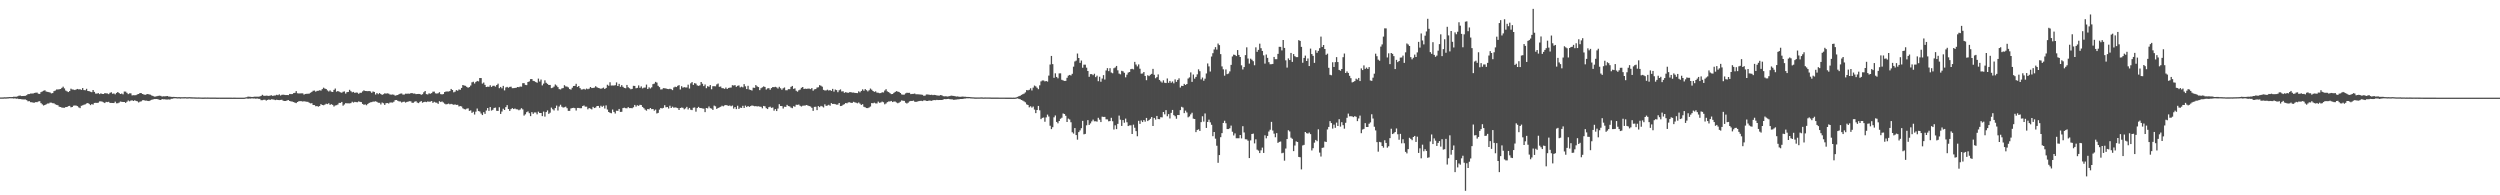 <?xml version="1.0" encoding="UTF-8"?>
<svg xmlns="http://www.w3.org/2000/svg" width="1920" height="150">
  <path d="M0 74.840h1v1.000H0zM1 74.849h1v1.000H1zM2 74.808h1v1.000H2zM3 74.723h1v1.000H3zM4 74.762h1v1.000H4zM5 74.652h1v1.000H5zM6 74.613h1v1.000H6zM7 74.490h1v1.000H7zM8 74.535h1v1.000H8zM9 74.496h1v1.000H9zM10 74.284h1v1.410H10zM11 74.313h1v1.213H11zM12 74.302h1v1.547H12zM13 73.975h1v1.728H13zM14 73.547h1v2.552H14zM15 73.386h1v2.637H15zM16 73.796h1v2.424H16zM17 73.711h1v2.621H17zM18 73.659h1v2.705H18zM19 73.558h1v2.824H19zM20 73.132h1v3.793H20zM21 72.290h1v5.530H21zM22 72.224h1v5.447H22zM23 71.832h1v6.658H23zM24 71.816h1v6.745H24zM25 71.775h1v7.093H25zM26 71.375h1v7.480H26zM27 71.152h1v7.242H27zM28 71.114h1v7.379H28zM29 71.965h1v5.949H29zM30 72.125h1v5.619H30zM31 70.759h1v8.473H31zM32 70.248h1v9.952H32zM33 69.708h1v11.332H33zM34 69.301h1v11.337H34zM35 70.296h1v9.810H35zM36 70.548h1v8.968H36zM37 70.759h1v8.709H37zM38 71.072h1v7.700H38zM39 71.711h1v7.148H39zM40 71.480h1v7.787H40zM41 70.004h1v9.373H41zM42 69.505h1v10.639H42zM43 68.715h1v11.845H43zM44 68.726h1v12.110H44zM45 68.532h1v13.415H45zM46 68.344h1v13.845H46zM47 67.495h1v15.136H47zM48 66.563h1v16.200H48zM49 67.898h1v14.900H49zM50 69.509h1v12.735H50zM51 70.120h1v12.042H51zM52 70.695h1v10.803H52zM53 69.933h1v11.382H53zM54 68.095h1v14.333H54zM55 68.701h1v13.458H55zM56 68.825h1v12.305H56zM57 69.189h1v11.824H57zM58 68.715h1v12.401H58zM59 68.289h1v13.241H59zM60 68.646h1v13.834H60zM61 68.495h1v14.569H61zM62 69.038h1v12.197H62zM63 67.614h1v13.291H63zM64 69.168h1v11.247H64zM65 69.321h1v10.801H65zM66 68.223h1v11.222H66zM67 69.901h1v9.206H67zM68 70.026h1v9.751H68zM69 70.436h1v10.288H69zM70 70.823h1v9.160H70zM71 69.141h1v11.176H71zM72 70.562h1v8.503H72zM73 71.885h1v7.043H73zM74 71.880h1v7.182H74zM75 71.523h1v7.343H75zM76 72.318h1v5.532H76zM77 71.702h1v6.114H77zM78 72.118h1v5.965H78zM79 72.173h1v6.418H79zM80 71.532h1v7.610H80zM81 71.661h1v6.551H81zM82 71.768h1v6.683H82zM83 72.297h1v5.869H83zM84 71.292h1v7.764H84zM85 70.860h1v8.203H85zM86 71.967h1v7.132H86zM87 71.766h1v7.391H87zM88 72.432h1v5.658H88zM89 71.352h1v8.016H89zM90 70.658h1v8.647H90zM91 71.498h1v7.285H91zM92 72.201h1v5.798H92zM93 71.846h1v6.324H93zM94 72.430h1v5.926H94zM95 70.319h1v7.995H95zM96 70.345h1v8.645H96zM97 71.283h1v6.844H97zM98 72.279h1v4.882H98zM99 71.663h1v6.139H99zM100 71.686h1v5.599H100zM101 73.244h1v3.827H101zM102 73.109h1v4.472H102zM103 73.160h1v3.838H103zM104 73.059h1v4.468H104zM105 72.427h1v5.390H105zM106 72.205h1v6.507H106zM107 71.436h1v6.661H107zM108 71.530h1v6.271H108zM109 72.210h1v4.786H109zM110 72.569h1v4.353H110zM111 72.867h1v4.445H111zM112 72.448h1v4.834H112zM113 72.178h1v5.363H113zM114 72.494h1v5.125H114zM115 72.693h1v4.392H115zM116 73.327h1v3.342H116zM117 73.695h1v2.696H117zM118 74.208h1v1.854H118zM119 74.126h1v1.959H119zM120 73.867h1v2.147H120zM121 73.634h1v2.680H121zM122 73.473h1v3.193H122zM123 73.620h1v3.163H123zM124 74.128h1v1.939H124zM125 73.924h1v2.364H125zM126 73.984h1v2.257H126zM127 73.885h1v2.564H127zM128 73.718h1v2.699H128zM129 74.139h1v2.204H129zM130 74.181h1v2.321H130zM131 74.371h1v1.515H131zM132 74.432h1v1.382H132zM133 74.398h1v1.140H133zM134 74.485h1v1.000H134zM135 74.554h1v1.000H135zM136 74.648h1v1.000H136zM137 74.565h1v1.000H137zM138 74.659h1v1.101H138zM139 74.629h1v1.000H139zM140 74.625h1v1.000H140zM141 74.599h1v1.000H141zM142 74.588h1v1.000H142zM143 74.714h1v1.000H143zM144 74.666h1v1.000H144zM145 74.588h1v1.000H145zM146 74.670h1v1.000H146zM147 74.725h1v1.000H147zM148 74.737h1v1.000H148zM149 74.769h1v1.000H149zM150 74.815h1v1.000H150zM151 74.835h1v1.000H151zM152 74.817h1v1.000H152zM153 74.842h1v1.000H153zM154 74.888h1v1.000H154zM155 74.911h1v1.000H155zM156 74.913h1v1.000H156zM157 74.872h1v1.000H157zM158 74.899h1v1.000H158zM159 74.872h1v1.000H159zM160 74.904h1v1.000H160zM161 74.913h1v1.000H161zM162 74.924h1v1.000H162zM163 74.918h1v1.000H163zM164 74.929h1v1.000H164zM165 74.920h1v1.000H165zM166 74.961h1v1.000H166zM167 74.966h1v1.000H167zM168 74.952h1v1.000H168zM169 74.966h1v1.000H169zM170 74.959h1v1.000H170zM171 74.968h1v1.000H171zM172 74.957h1v1.000H172zM173 74.963h1v1.000H173zM174 74.966h1v1.000H174zM175 74.973h1v1.000H175zM176 74.982h1v1.000H176zM177 74.982h1v1.000H177zM178 74.989h1v1.000H178zM179 74.982h1v1.000H179zM180 74.982h1v1.000H180zM181 74.989h1v1.000H181zM182 74.989h1v1.000H182zM183 74.986h1v1.000H183zM184 74.989h1v1.000H184zM185 74.989h1v1.000H185zM186 74.991h1v1.000H186zM187 74.991h1v1.000H187zM188 74.794h1v1.000H188zM189 74.645h1v1.000H189zM190 74.190h1v1.625H190zM191 74.284h1v1.387H191zM192 74.348h1v1.398H192zM193 74.487h1v1.032H193zM194 74.380h1v1.289H194zM195 74.263h1v1.355H195zM196 74.265h1v1.586H196zM197 74.224h1v1.398H197zM198 74.224h1v1.662H198zM199 74.094h1v1.820H199zM200 73.689h1v3.275H200zM201 72.810h1v4.163H201zM202 73.469h1v3.182H202zM203 73.640h1v2.964H203zM204 73.398h1v3.864H204zM205 73.519h1v3.252H205zM206 73.684h1v2.728H206zM207 73.386h1v3.374H207zM208 73.176h1v3.083H208zM209 73.700h1v2.641H209zM210 73.354h1v3.182H210zM211 73.341h1v3.548H211zM212 72.823h1v3.795H212zM213 73.093h1v3.710H213zM214 72.464h1v4.456H214zM215 73.396h1v3.353H215zM216 72.805h1v3.783H216zM217 72.704h1v4.646H217zM218 72.862h1v4.722H218zM219 73.011h1v4.555H219zM220 72.956h1v4.138H220zM221 73.057h1v3.811H221zM222 72.148h1v5.406H222zM223 72.295h1v5.589H223zM224 72.221h1v5.791H224zM225 71.530h1v6.853H225zM226 71.333h1v7.514H226zM227 70.006h1v9.190H227zM228 71.608h1v6.718H228zM229 71.791h1v5.988H229zM230 71.713h1v5.969H230zM231 71.704h1v6.038H231zM232 71.672h1v6.303H232zM233 72.629h1v5.148H233zM234 72.132h1v5.839H234zM235 72.025h1v6.088H235zM236 72.009h1v6.237H236zM237 71.873h1v7.043H237zM238 71.226h1v8.169H238zM239 70.541h1v8.725H239zM240 69.662h1v10.973H240zM241 69.534h1v11.135H241zM242 70.406h1v11.199H242zM243 69.809h1v11.650H243zM244 69.701h1v12.211H244zM245 69.342h1v12.106H245zM246 69.576h1v10.414H246zM247 68.459h1v12.184H247zM248 67.328h1v13.502H248zM249 67.992h1v12.399H249zM250 68.365h1v11.309H250zM251 69.436h1v10.517H251zM252 70.223h1v9.068H252zM253 69.436h1v11.103H253zM254 70.395h1v9.636H254zM255 70.635h1v9.892H255zM256 69.024h1v12.820H256zM257 67.989h1v13.024H257zM258 70.390h1v10.423H258zM259 69.896h1v10.380H259zM260 70.425h1v8.595H260zM261 70.889h1v8.185H261zM262 71.196h1v7.082H262zM263 70.438h1v10.691H263zM264 70.200h1v10.037H264zM265 71.889h1v7.317H265zM266 70.743h1v8.592H266zM267 70.615h1v8.753H267zM268 68.985h1v10.428H268zM269 70.056h1v9.165H269zM270 70.910h1v7.233H270zM271 70.544h1v8.240H271zM272 71.356h1v6.899H272zM273 71.015h1v7.432H273zM274 71.182h1v7.345H274zM275 72.045h1v5.843H275zM276 71.267h1v6.974H276zM277 71.239h1v7.217H277zM278 70.189h1v9.652H278zM279 69.356h1v11.124H279zM280 69.894h1v10.259H280zM281 69.928h1v10.925H281zM282 70.031h1v9.803H282zM283 69.912h1v9.128H283zM284 70.171h1v8.423H284zM285 71.249h1v7.201H285zM286 70.248h1v7.766H286zM287 70.587h1v7.430H287zM288 72.590h1v5.173H288zM289 71.466h1v6.752H289zM290 72.343h1v6.546H290zM291 71.475h1v7.459H291zM292 72.260h1v7.993H292zM293 72.853h1v5.901H293zM294 72.331h1v6.965H294zM295 71.677h1v8.913H295zM296 71.871h1v7.366H296zM297 71.690h1v7.439H297zM298 71.903h1v7.590H298zM299 72.542h1v6.194H299zM300 72.709h1v5.979H300zM301 72.574h1v6.217H301zM302 72.762h1v5.393H302zM303 73.457h1v3.433H303zM304 73.155h1v3.660H304zM305 72.947h1v4.456H305zM306 72.304h1v5.560H306zM307 71.892h1v6.052H307zM308 71.764h1v6.988H308zM309 72.661h1v5.573H309zM310 72.604h1v5.470H310zM311 71.912h1v6.862H311zM312 72.006h1v6.258H312zM313 71.901h1v6.152H313zM314 71.995h1v5.747H314zM315 71.585h1v6.262H315zM316 71.461h1v7.494H316zM317 71.896h1v7.006H317zM318 71.823h1v6.251H318zM319 72.281h1v5.431H319zM320 72.192h1v6.613H320zM321 72.130h1v7.100H321zM322 72.205h1v6.040H322zM323 72.832h1v4.777H323zM324 72.331h1v6.567H324zM325 70.841h1v7.533H325zM326 69.901h1v8.256H326zM327 72.292h1v6.132H327zM328 72.562h1v5.370H328zM329 71.704h1v6.436H329zM330 71.995h1v6.054H330zM331 71.539h1v6.102H331zM332 70.413h1v8.588H332zM333 70.361h1v7.826H333zM334 71.684h1v7.059H334zM335 71.876h1v7.031H335zM336 71.638h1v8.144H336zM337 70.793h1v6.917H337zM338 72.288h1v6.077H338zM339 72.517h1v5.402H339zM340 72.233h1v6.439H340zM341 70.699h1v8.897H341zM342 70.303h1v9.870H342zM343 70.239h1v9.751H343zM344 70.310h1v9.270H344zM345 69.962h1v10.185H345zM346 68.289h1v11.463H346zM347 69.141h1v10.982H347zM348 70.903h1v9.590H348zM349 70.425h1v9.767H349zM350 69.230h1v11.366H350zM351 69.708h1v10.787H351zM352 68.706h1v13.040H352zM353 68.992h1v12.470H353zM354 67.538h1v14.209H354zM355 65.257h1v17.965H355zM356 65.712h1v18.107H356zM357 65.881h1v18.169H357zM358 66.714h1v16.757H358zM359 67.401h1v15.821H359zM360 66.882h1v18.288H360zM361 65.696h1v19.080H361zM362 63.219h1v23.472H362zM363 62.775h1v23.024H363zM364 64.146h1v23.820H364zM365 62.933h1v22.852H365zM366 62.153h1v21.197H366zM367 62.489h1v22.824H367zM368 59.924h1v25.743H368zM369 59.969h1v27.235H369zM370 64.213h1v24.134H370zM371 63.384h1v22.774H371zM372 65.181h1v22.257H372zM373 66.804h1v18.091H373zM374 66.559h1v16.423H374zM375 66.676h1v18.457H375zM376 65.490h1v16.734H376zM377 66.753h1v18.206H377zM378 65.888h1v18.414H378zM379 65.829h1v17.079H379zM380 66.518h1v16.095H380zM381 65.293h1v19.787H381zM382 64.247h1v20.941H382zM383 67.742h1v14.651H383zM384 66.751h1v20.728H384zM385 67.815h1v17.860H385zM386 65.932h1v17.588H386zM387 69.443h1v15.029H387zM388 67.184h1v15.074H388zM389 66.728h1v14.008H389zM390 67.378h1v16.356H390zM391 66.714h1v18.476H391zM392 66.554h1v17.281H392zM393 67.742h1v15.290H393zM394 67.676h1v16.079H394zM395 67.513h1v15.807H395zM396 67.355h1v16.553H396zM397 66.829h1v17.171H397zM398 66.982h1v17.718H398zM399 66.449h1v17.681H399zM400 66.541h1v16.571H400zM401 63.918h1v20.098H401zM402 63.842h1v24.919H402zM403 65.160h1v22.653H403zM404 65.389h1v20.758H404zM405 62.963h1v22.593H405zM406 62.517h1v24.440H406zM407 60.757h1v28.434H407zM408 60.702h1v25.411H408zM409 62.123h1v25.269H409zM410 62.386h1v23.971H410zM411 63.046h1v23.353H411zM412 63.533h1v24.273H412zM413 60.345h1v25.427H413zM414 62.620h1v24.179H414zM415 61.102h1v25.702H415zM416 65.593h1v23.619H416zM417 64.204h1v21.499H417zM418 61.707h1v27.862H418zM419 63.567h1v22.497H419zM420 64.433h1v20.332H420zM421 65.300h1v22.138H421zM422 65.231h1v21.273H422zM423 67.701h1v14.953H423zM424 67.323h1v16.601H424zM425 66.511h1v18.329H425zM426 64.851h1v18.135H426zM427 65.666h1v15.438H427zM428 66.932h1v17.979H428zM429 68.470h1v13.371H429zM430 68.692h1v11.762H430zM431 67.889h1v14.092H431zM432 67.644h1v14.978H432zM433 65.442h1v16.933H433zM434 66.373h1v15.566H434zM435 66.492h1v16.592H435zM436 67.113h1v18.032H436zM437 68.397h1v16.761H437zM438 68.834h1v14.479H438zM439 67.360h1v15.603H439zM440 66.039h1v16.754H440zM441 65.952h1v17.098H441zM442 64.378h1v20.524H442zM443 66.769h1v16.100H443zM444 66.069h1v16.844H444zM445 67.669h1v15.461H445zM446 68.763h1v14.340H446zM447 68.660h1v12.779H447zM448 68.259h1v12.715H448zM449 68.809h1v13.104H449zM450 68.010h1v13.900H450zM451 68.513h1v15.457H451zM452 68.069h1v14.921H452zM453 66.840h1v16.603H453zM454 67.625h1v16.411H454zM455 67.529h1v14.537H455zM456 67.262h1v15.734H456zM457 66.204h1v16.390H457zM458 67.039h1v14.395H458zM459 67.541h1v13.818H459zM460 67.779h1v15.006H460zM461 68.223h1v13.005H461zM462 67.776h1v14.321H462zM463 67.264h1v13.960H463zM464 68.369h1v14.990H464zM465 67.509h1v13.436H465zM466 65.062h1v19.057H466zM467 65.826h1v20.195H467zM468 63.203h1v23.404H468zM469 65.671h1v21.334H469zM470 65.657h1v18.448H470zM471 65.668h1v20.318H471zM472 65.417h1v21.788H472zM473 63.304h1v21.723H473zM474 66.071h1v19.062H474zM475 64.400h1v19.270H475zM476 66.682h1v19.295H476zM477 65.378h1v20.481H477zM478 66.669h1v16.342H478zM479 67.511h1v15.159H479zM480 67.772h1v15.303H480zM481 65.254h1v17.958H481zM482 67.035h1v15.241H482zM483 67.763h1v15.258H483zM484 68.573h1v14.408H484zM485 68.234h1v14.921H485zM486 65.884h1v16.473H486zM487 65.998h1v14.614H487zM488 67.813h1v14.044H488zM489 67.477h1v13.381H489zM490 65.602h1v15.722H490zM491 67.440h1v13.069H491zM492 66.353h1v14.353H492zM493 67.884h1v14.244H493zM494 67.342h1v15.768H494zM495 67.239h1v17.002H495zM496 64.957h1v20.048H496zM497 68.333h1v15.383H497zM498 67.053h1v16.889H498zM499 67.966h1v14.976H499zM500 67.058h1v16.784H500zM501 64.618h1v19.110H501zM502 64.208h1v20.803H502zM503 62.876h1v21.284H503zM504 63.444h1v23.703H504zM505 65.877h1v20.801H505zM506 66.934h1v17.258H506zM507 68.706h1v14.228H507zM508 68.600h1v14.715H508zM509 67.708h1v15.136H509zM510 67.786h1v12.998H510zM511 67.948h1v14.477H511zM512 68.319h1v13.882H512zM513 68.465h1v14.914H513zM514 68.166h1v13.060H514zM515 68.513h1v14.436H515zM516 69.244h1v12.673H516zM517 67.179h1v15.566H517zM518 66.586h1v15.919H518zM519 66.852h1v15.850H519zM520 65.874h1v17.166H520zM521 65.364h1v19.110H521zM522 68.731h1v14.223H522zM523 66.222h1v16.345H523zM524 67.307h1v15.493H524zM525 66.893h1v17.066H525zM526 67.193h1v16.081H526zM527 67.156h1v14.921H527zM528 65.046h1v19.032H528zM529 67.980h1v14.923H529zM530 64.016h1v20.272H530zM531 63.020h1v21.547H531zM532 65.163h1v17.585H532zM533 63.842h1v18.700H533zM534 64.206h1v21.540H534zM535 65.600h1v17.402H535zM536 65.939h1v16.134H536zM537 65.554h1v17.382H537zM538 62.972h1v20.034H538zM539 64.291h1v19.018H539zM540 66.129h1v17.304H540zM541 64.879h1v21.220H541zM542 67.740h1v15.191H542zM543 66.218h1v17.057H543zM544 66.607h1v15.141H544zM545 65.341h1v17.745H545zM546 68.534h1v14.875H546zM547 66.220h1v18.215H547zM548 66.213h1v14.900H548zM549 66.300h1v15.372H549zM550 64.835h1v18.846H550zM551 64.144h1v18.805H551zM552 66.653h1v15.814H552zM553 66.467h1v15.534H553zM554 67.667h1v13.513H554zM555 67.774h1v13.900H555zM556 68.232h1v12.705H556zM557 67.241h1v13.401H557zM558 68.330h1v12.634H558zM559 67.550h1v13.772H559zM560 67.337h1v13.680H560zM561 67.204h1v14.408H561zM562 65.417h1v15.644H562zM563 65.671h1v17.748H563zM564 65.364h1v16.869H564zM565 66.648h1v17.153H565zM566 65.884h1v15.322H566zM567 65.577h1v18.084H567zM568 67.113h1v15.544H568zM569 66.575h1v16.336H569zM570 67.094h1v14.150H570zM571 64.602h1v18.338H571zM572 66.291h1v14.813H572zM573 68.397h1v13.854H573zM574 65.918h1v15.479H574zM575 68.761h1v13.301H575zM576 69.058h1v12.445H576zM577 69.534h1v11.472H577zM578 67.307h1v13.932H578zM579 67.463h1v14.147H579zM580 65.311h1v16.189H580zM581 66.362h1v15.379H581zM582 66.882h1v14.722H582zM583 69.223h1v12.703H583zM584 67.756h1v14.246H584zM585 67.051h1v16.157H585zM586 66.351h1v14.987H586zM587 66.760h1v14.926H587zM588 68.786h1v14.301H588zM589 67.912h1v15.857H589zM590 67.703h1v14.601H590zM591 68.935h1v12.964H591zM592 67.623h1v15.209H592zM593 66.795h1v15.754H593zM594 66.953h1v18.025H594zM595 66.662h1v17.095H595zM596 67.120h1v18.183H596zM597 67.987h1v15.356H597zM598 66.662h1v13.387H598zM599 67.795h1v13.630H599zM600 68.898h1v12.545H600zM601 67.795h1v15.534H601zM602 67.168h1v14.788H602zM603 69.305h1v12.751H603zM604 69.315h1v11.206H604zM605 68.440h1v13.017H605zM606 68.504h1v13.207H606zM607 66.733h1v15.901H607zM608 66.016h1v17.079H608zM609 68.275h1v13.305H609zM610 67.820h1v14.163H610zM611 69.704h1v10.712H611zM612 70.422h1v10.133H612zM613 69.337h1v10.929H613zM614 68.836h1v12.412H614zM615 67.442h1v14.374H615zM616 66.801h1v14.404H616zM617 68.294h1v12.815H617zM618 68.111h1v12.895H618zM619 68.234h1v12.394H619zM620 68.037h1v13.076H620zM621 68.040h1v13.436H621zM622 68.452h1v13.381H622zM623 67.628h1v15.150H623zM624 69.644h1v15.507H624zM625 68.589h1v13.495H625zM626 68.422h1v13.559H626zM627 67.234h1v17.372H627zM628 67.012h1v14.504H628zM629 65.389h1v16.889H629zM630 65.826h1v15.463H630zM631 66.545h1v15.232H631zM632 69.028h1v13.500H632zM633 69.459h1v10.689H633zM634 69.445h1v11.884H634zM635 68.855h1v12.177H635zM636 69.521h1v10.966H636zM637 69.161h1v12.042H637zM638 69.779h1v9.437H638zM639 68.232h1v11.657H639zM640 70.356h1v9.396H640zM641 68.747h1v11.284H641zM642 69.205h1v11.190H642zM643 70.827h1v9.512H643zM644 69.303h1v9.785H644zM645 68.655h1v12.829H645zM646 70.251h1v11.053H646zM647 70.107h1v10.405H647zM648 71.262h1v8.759H648zM649 70.766h1v8.331H649zM650 71.136h1v8.217H650zM651 71.276h1v7.359H651zM652 70.807h1v7.716H652zM653 70.745h1v8.190H653zM654 71.111h1v7.922H654zM655 71.075h1v7.107H655zM656 71.338h1v7.230H656zM657 71.441h1v7.462H657zM658 71.521h1v7.848H658zM659 70.148h1v8.565H659zM660 70.898h1v8.693H660zM661 69.846h1v10.721H661zM662 68.596h1v11.449H662zM663 69.672h1v12.362H663zM664 68.404h1v14.033H664zM665 69.289h1v13.699H665zM666 70.180h1v12.882H666zM667 69.347h1v13.175H667zM668 67.978h1v13.829H668zM669 68.868h1v10.281H669zM670 69.891h1v9.430H670zM671 70.571h1v8.265H671zM672 70.141h1v9.263H672zM673 71.093h1v8.359H673zM674 71.239h1v6.812H674zM675 71.583h1v7.382H675zM676 71.496h1v7.185H676zM677 70.841h1v7.187H677zM678 71.006h1v7.512H678zM679 69.509h1v10.618H679zM680 68.484h1v10.959H680zM681 70.189h1v8.267H681zM682 70.683h1v7.253H682zM683 71.516h1v6.406H683zM684 72.299h1v5.219H684zM685 72.169h1v6.207H685zM686 71.297h1v6.699H686zM687 70.621h1v7.336H687zM688 69.999h1v8.682H688zM689 70.354h1v8.961H689zM690 70.615h1v8.254H690zM691 71.425h1v6.718H691zM692 72.519h1v4.591H692zM693 72.732h1v4.614H693zM694 72.679h1v4.813H694zM695 71.732h1v7.187H695zM696 71.203h1v8.302H696zM697 71.299h1v7.535H697zM698 71.255h1v6.622H698zM699 72.318h1v5.207H699zM700 72.141h1v5.415H700zM701 72.066h1v5.205H701zM702 71.855h1v6.205H702zM703 72.375h1v5.901H703zM704 72.409h1v5.566H704zM705 72.443h1v5.255H705zM706 72.546h1v4.962H706zM707 72.654h1v4.786H707zM708 72.810h1v4.882H708zM709 73.597h1v3.488H709zM710 73.425h1v3.678H710zM711 72.556h1v4.937H711zM712 72.540h1v5.015H712zM713 72.713h1v4.491H713zM714 72.915h1v4.385H714zM715 72.757h1v4.710H715zM716 73.052h1v3.932H716zM717 72.839h1v3.996H717zM718 73.013h1v3.955H718zM719 73.242h1v3.463H719zM720 73.437h1v3.399H720zM721 73.439h1v3.349H721zM722 72.981h1v3.838H722zM723 73.311h1v3.507H723zM724 73.892h1v2.483H724zM725 74.004h1v2.065H725zM726 73.872h1v2.319H726zM727 74.117h1v1.918H727zM728 73.997h1v1.913H728zM729 73.780h1v2.401H729zM730 73.405h1v2.886H730zM731 73.574h1v2.749H731zM732 73.702h1v3.019H732zM733 73.883h1v2.650H733zM734 74.133h1v2.291H734zM735 74.057h1v2.222H735zM736 74.286h1v1.946H736zM737 74.318h1v1.737H737zM738 74.217h1v1.799H738zM739 74.151h1v1.845H739zM740 74.277h1v1.458H740zM741 74.313h1v1.353H741zM742 74.432h1v1.035H742zM743 74.421h1v1.089H743zM744 74.476h1v1.003H744zM745 74.606h1v1.000H745zM746 74.689h1v1.000H746zM747 74.746h1v1.000H747zM748 74.826h1v1.000H748zM749 74.874h1v1.000H749zM750 74.849h1v1.000H750zM751 74.849h1v1.000H751zM752 74.847h1v1.000H752zM753 74.760h1v1.000H753zM754 74.815h1v1.000H754zM755 74.881h1v1.000H755zM756 74.808h1v1.000H756zM757 74.840h1v1.000H757zM758 74.835h1v1.000H758zM759 74.851h1v1.000H759zM760 74.872h1v1.000H760zM761 74.911h1v1.000H761zM762 74.913h1v1.000H762zM763 74.918h1v1.000H763zM764 74.922h1v1.000H764zM765 74.931h1v1.000H765zM766 74.931h1v1.000H766zM767 74.945h1v1.000H767zM768 74.954h1v1.000H768zM769 74.952h1v1.000H769zM770 74.945h1v1.000H770zM771 74.940h1v1.000H771zM772 74.961h1v1.000H772zM773 74.970h1v1.000H773zM774 74.973h1v1.000H774zM775 74.970h1v1.000H775zM776 74.970h1v1.000H776zM777 74.984h1v1.000H777zM778 74.982h1v1.000H778zM779 74.986h1v1.000H779zM780 74.757h1v1.000H780zM781 74.409h1v1.183H781zM782 73.901h1v2.042H782zM783 73.586h1v2.600H783zM784 72.851h1v3.928H784zM785 72.368h1v4.905H785zM786 71.901h1v5.969H786zM787 70.985h1v7.604H787zM788 69.154h1v11.032H788zM789 69.367h1v11.259H789zM790 68.985h1v13.454H790zM791 67.788h1v13.822H791zM792 69.486h1v13.177H792zM793 67.294h1v14.525H793zM794 65.682h1v18.469H794zM795 66.284h1v20.595H795zM796 67.378h1v17.121H796zM797 68.527h1v12.843H797zM798 65.522h1v19.238H798zM799 62.537h1v28.943H799zM800 61.777h1v28.741H800zM801 61.794h1v28.471H801zM802 62.517h1v30.973H802zM803 62.199h1v27.958H803zM804 62.652h1v25.351H804zM805 58.058h1v31.435H805zM806 49.560h1v46.983H806zM807 42.938h1v56.219H807zM808 49.244h1v48.457H808zM809 59.775h1v30.350H809zM810 56.314h1v32.351H810zM811 59.106h1v34.550H811zM812 60.162h1v34.575H812zM813 56.364h1v36.539H813zM814 56.335h1v34.859H814zM815 61.274h1v29.167H815zM816 61.748h1v25.399H816zM817 62.178h1v25.356H817zM818 62.116h1v26.796H818zM819 59.745h1v33.948H819zM820 58.067h1v33.008H820zM821 57.543h1v34.216H821zM822 57.935h1v35.962H822zM823 56.692h1v44.914H823zM824 51.208h1v51.387H824zM825 47.193h1v51.186H825zM826 46.529h1v57.182H826zM827 41.114h1v66.173H827zM828 44.550h1v56.919H828zM829 48.289h1v51.833H829zM830 46.495h1v51.957H830zM831 52.009h1v40.828H831zM832 49.674h1v53.511H832zM833 49.686h1v53.122H833zM834 51.972h1v44.301H834zM835 54.552h1v37.686H835zM836 58.994h1v36.960H836zM837 56.944h1v37.846H837zM838 56.955h1v36.267H838zM839 57.749h1v34.090H839zM840 56.628h1v36.560H840zM841 59.260h1v33.864H841zM842 58.118h1v35.315H842zM843 62.382h1v28.087H843zM844 58.939h1v32.985H844zM845 62.780h1v30.955H845zM846 60.313h1v29.288H846zM847 57.724h1v32.087H847zM848 61.089h1v28.659H848zM849 54.096h1v37.574H849zM850 52.313h1v39.407H850zM851 54.613h1v38.560H851zM852 52.359h1v40.632H852zM853 55.698h1v34.754H853zM854 56.282h1v36.862H854zM855 52.412h1v47.086H855zM856 51.837h1v44.438H856zM857 50.640h1v48.519H857zM858 54.016h1v41.128H858zM859 56.541h1v32.220H859zM860 57.092h1v34.793H860zM861 54.378h1v42.348H861zM862 54.762h1v37.427H862zM863 55.934h1v38.306H863zM864 59.377h1v31.691H864zM865 57.321h1v36.569H865zM866 55.687h1v41.154H866zM867 55.300h1v41.016H867zM868 53.096h1v43.159H868zM869 52.858h1v50.057H869zM870 53.277h1v42.449H870zM871 47.514h1v50.584H871zM872 49.580h1v51.124H872zM873 51.018h1v53.621H873zM874 49.468h1v43.289H874zM875 52.764h1v42.353H875zM876 56.584h1v35.926H876zM877 56.422h1v37.331H877zM878 55.282h1v36.915H878zM879 58.319h1v35.143H879zM880 61.592h1v28.968H880zM881 57.809h1v35.159H881zM882 58.479h1v33.756H882zM883 57.417h1v33.818H883zM884 56.728h1v33.172H884zM885 52.885h1v43.864H885zM886 57.452h1v33.129H886zM887 60.111h1v31.758H887zM888 59.214h1v29.833H888zM889 57.143h1v34.324H889zM890 61.407h1v30.156H890zM891 62.496h1v27.537H891zM892 63.460h1v26.706H892zM893 61.716h1v24.301H893zM894 63.549h1v24.246H894zM895 63.792h1v20.767H895zM896 60.265h1v29.032H896zM897 63.615h1v24.044H897zM898 62.173h1v28.798H898zM899 63.544h1v23.117H899zM900 62.579h1v21.861H900zM901 64.021h1v24.379H901zM902 60.956h1v28.318H902zM903 62.888h1v28.306H903zM904 61.377h1v26.958H904zM905 60.180h1v28.189H905zM906 67.202h1v17.366H906zM907 65.895h1v16.130H907zM908 66.051h1v16.553H908zM909 64.433h1v22.461H909zM910 65.293h1v19.636H910zM911 64.490h1v21.893H911zM912 60.317h1v29.785H912zM913 59.425h1v29.968H913zM914 55.579h1v32.266H914zM915 62.858h1v23.715H915zM916 57.255h1v33.884H916zM917 60.439h1v30.952H917zM918 59.102h1v42.397H918zM919 57.069h1v42.726H919zM920 53.233h1v46.107H920zM921 54.673h1v45.882H921zM922 60.983h1v32.790H922zM923 59.571h1v29.707H923zM924 61.981h1v31.408H924zM925 60.425h1v26.738H925zM926 56.431h1v41.840H926zM927 48.747h1v44.935H927zM928 50.988h1v40.899H928zM929 54.911h1v39.055H929zM930 43.437h1v52.392H930zM931 40.833h1v63.761H931zM932 37.994h1v63.367H932zM933 36.186h1v70.311H933zM934 38.118h1v73.790H934zM935 33.419h1v91.602H935zM936 34.687h1v84.383H936zM937 41.583h1v63.811H937zM938 51.002h1v51.254H938zM939 53.256h1v41.158H939zM940 58.099h1v34.635H940zM941 53.345h1v41.334H941zM942 56.921h1v42.211H942zM943 56.454h1v42.660H943zM944 54.810h1v43.674H944zM945 49.839h1v46.638H945zM946 43.389h1v57.771H946zM947 41.959h1v62.078H947zM948 42.201h1v60.240H948zM949 43.041h1v63.159H949zM950 38.475h1v67.690H950zM951 42.190h1v63.989H951zM952 43.792h1v59.913H952zM953 50.185h1v56.104H953zM954 53.327h1v43.600H954zM955 51.485h1v50.227H955zM956 42.355h1v64.589H956zM957 36.372h1v70.691H957zM958 44.971h1v63.088H958zM959 48.830h1v72.562H959zM960 45.039h1v62.792H960zM961 45.861h1v57.045H961zM962 47.026h1v55.603H962zM963 50.125h1v59.989H963zM964 36.358h1v70.643H964zM965 39.764h1v75.171H965zM966 38.322h1v77.345H966zM967 33.545h1v84.012H967zM968 37.010h1v78.434H968zM969 39.141h1v74.237H969zM970 42.474h1v74.990H970zM971 48.843h1v55.106H971zM972 41.860h1v64.374H972zM973 44.424h1v59.952H973zM974 47.747h1v53.296H974zM975 49.379h1v50.243H975zM976 49.290h1v44.301H976zM977 49.079h1v51.160H977zM978 43.737h1v58.915H978zM979 45.477h1v59.918H979zM980 45.456h1v56.798H980zM981 41.354h1v68.370H981zM982 35.950h1v73.010H982zM983 35.989h1v72.703H983zM984 38.727h1v78.977H984zM985 30.739h1v86.555H985zM986 36.806h1v86.583H986zM987 46.323h1v67.762H987zM988 51.899h1v54.917H988zM989 44.856h1v55.200H989zM990 46.143h1v54.816H990zM991 40.638h1v65.109H991zM992 47.530h1v59.052H992zM993 41.521h1v74.573H993zM994 43.181h1v68.565H994zM995 43.902h1v64.717H995zM996 43.854h1v65.203H996zM997 30.807h1v89.693H997zM998 31.460h1v89.295H998zM999 36.015h1v94.077H999zM1000 48.200h1v63.502H1000zM1001 44.513h1v66.722H1001zM1002 42.716h1v58.684H1002zM1003 46.829h1v55.454H1003zM1004 44.918h1v57.684H1004zM1005 50.757h1v51.003H1005zM1006 37.303h1v65.720H1006zM1007 41.503h1v74.079H1007zM1008 42.886h1v70.948H1008zM1009 48.273h1v61.291H1009zM1010 38.580h1v68.892H1010zM1011 40.558h1v67.862H1011zM1012 39.056h1v60.274H1012zM1013 37.024h1v80.185H1013zM1014 28.098h1v92.135H1014zM1015 36.028h1v77.549H1015zM1016 34.557h1v78.732H1016zM1017 37.651h1v71.062H1017zM1018 42.105h1v66.967H1018zM1019 41.233h1v58.208H1019zM1020 52.089h1v45.393H1020zM1021 57.445h1v35.578H1021zM1022 57.816h1v36.706H1022zM1023 47.839h1v50.945H1023zM1024 51.391h1v44.376H1024zM1025 47.733h1v50.400H1025zM1026 43.900h1v50.277H1026zM1027 47.651h1v49.114H1027zM1028 53.728h1v37.809H1028zM1029 54.307h1v42.898H1029zM1030 53.000h1v40.872H1030zM1031 43.941h1v52.188H1031zM1032 41.114h1v57.720H1032zM1033 56.083h1v38.203H1033zM1034 54.836h1v35.649H1034zM1035 56.003h1v31.240H1035zM1036 58.209h1v31.115H1036zM1037 60.077h1v29.153H1037zM1038 63.279h1v26.185H1038zM1039 62.851h1v27.132H1039zM1040 62.267h1v26.915H1040zM1041 60.441h1v29.265H1041zM1042 61.121h1v31.918H1042zM1043 59.850h1v31.154H1043zM1044 62.247h1v26.530H1044zM1045 52.512h1v49.773H1045zM1046 53.828h1v45.670H1046zM1047 50.205h1v48.748H1047zM1048 52.874h1v41.701H1048zM1049 51.929h1v45.628H1049zM1050 52.940h1v44.573H1050zM1051 51.489h1v43.520H1051zM1052 61.773h1v32.248H1052zM1053 62.100h1v25.681H1053zM1054 59.669h1v31.366H1054zM1055 56.564h1v40.758H1055zM1056 41.240h1v58.881H1056zM1057 43.185h1v65.988H1057zM1058 45.831h1v70.646H1058zM1059 46.653h1v62.321H1059zM1060 35.788h1v73.502H1060zM1061 34.085h1v78.052H1061zM1062 28.127h1v85.276H1062zM1063 21.748h1v85.974H1063zM1064 21.792h1v88.002H1064zM1065 44.131h1v69.297H1065zM1066 40.979h1v71.357H1066zM1067 49.267h1v56.807H1067zM1068 40.723h1v58.134H1068zM1069 41.350h1v61.598H1069zM1070 43.105h1v59.293H1070zM1071 53.046h1v48.343H1071zM1072 45.969h1v52.669H1072zM1073 47.715h1v55.413H1073zM1074 46.832h1v60.504H1074zM1075 44.252h1v58.567H1075zM1076 44.138h1v65.924H1076zM1077 42.725h1v64.237H1077zM1078 48.273h1v61.760H1078zM1079 40.171h1v76.457H1079zM1080 33.382h1v84.413H1080zM1081 34.174h1v80.341H1081zM1082 35.339h1v70.471H1082zM1083 43.872h1v62.779H1083zM1084 45.568h1v62.104H1084zM1085 44.355h1v60.886H1085zM1086 41.956h1v62.460H1086zM1087 43.755h1v65.269H1087zM1088 40.251h1v64.724H1088zM1089 32.172h1v85.299H1089zM1090 36.575h1v77.368H1090zM1091 25.701h1v95.878H1091zM1092 31.057h1v80.037H1092zM1093 34.101h1v82.051H1093zM1094 27.399h1v87.210H1094zM1095 24.174h1v91.742H1095zM1096 14.420h1v106.756H1096zM1097 22.096h1v98.718H1097zM1098 40.018h1v68.618H1098zM1099 41.341h1v61.952H1099zM1100 32.394h1v78.233H1100zM1101 42.119h1v64.147H1101zM1102 43.629h1v64.424H1102zM1103 42.712h1v69.373H1103zM1104 38.898h1v70.899H1104zM1105 33.909h1v74.452H1105zM1106 26.365h1v86.223H1106zM1107 43.094h1v63.809H1107zM1108 37.740h1v77.171H1108zM1109 30.171h1v84.401H1109zM1110 40.485h1v66.187H1110zM1111 20.583h1v105.800H1111zM1112 27.173h1v94.367H1112zM1113 39.459h1v64.459H1113zM1114 23.783h1v94.980H1114zM1115 32.105h1v83.088H1115zM1116 36.436h1v75.296H1116zM1117 24.907h1v107.286H1117zM1118 26.321h1v96.574H1118zM1119 24.362h1v104.182H1119zM1120 17.091h1v108.434H1120zM1121 19.711h1v106.777H1121zM1122 26.024h1v95.596H1122zM1123 36.308h1v83.310H1123zM1124 26.383h1v98.583H1124zM1125 16.637h1v129.881H1125zM1126 16.383h1v109.009H1126zM1127 23.973h1v105.031H1127zM1128 21.082h1v103.117H1128zM1129 28.823h1v92.866H1129zM1130 36.944h1v75.283H1130zM1131 56.190h1v39.439H1131zM1132 47.243h1v56.754H1132zM1133 46.568h1v57.214H1133zM1134 48.230h1v58.203H1134zM1135 40.162h1v65.013H1135zM1136 51.638h1v48.904H1136zM1137 48.482h1v50.696H1137zM1138 51.274h1v44.118H1138zM1139 49.512h1v48.853H1139zM1140 49.519h1v54.894H1140zM1141 51.363h1v52.815H1141zM1142 48.280h1v54.555H1142zM1143 42.666h1v70.224H1143zM1144 39.253h1v69.130H1144zM1145 40.702h1v73.635H1145zM1146 45.486h1v54.388H1146zM1147 40.123h1v69.583H1147zM1148 36.399h1v81.302H1148zM1149 28.152h1v81.783H1149zM1150 30.620h1v93.028H1150zM1151 17.699h1v114.502H1151zM1152 15.450h1v104.465H1152zM1153 27.221h1v84.442H1153zM1154 25.667h1v90.089H1154zM1155 14.795h1v107.638H1155zM1156 22.806h1v100.359H1156zM1157 18.297h1v104.887H1157zM1158 20.123h1v95.775H1158zM1159 17.388h1v101.920H1159zM1160 22.776h1v98.290H1160zM1161 19.306h1v102.108H1161zM1162 24.564h1v90.698H1162zM1163 49.864h1v60.373H1163zM1164 48.965h1v45.775H1164zM1165 51.469h1v44.369H1165zM1166 47.005h1v54.536H1166zM1167 51.524h1v45.232H1167zM1168 42.670h1v53.001H1168zM1169 42.405h1v63.072H1169zM1170 33.822h1v77.528H1170zM1171 35.250h1v73.298H1171zM1172 47.587h1v56.766H1172zM1173 31.398h1v79.757H1173zM1174 30.771h1v87.947H1174zM1175 29.604h1v92.692H1175zM1176 26.779h1v94.168H1176zM1177 6.807h1v107.260H1177zM1178 25.129h1v93.859H1178zM1179 39.738h1v74.500H1179zM1180 38.409h1v76.615H1180zM1181 41.171h1v63.051H1181zM1182 32.652h1v79.217H1182zM1183 27.985h1v85.113H1183zM1184 41.354h1v73.136H1184zM1185 39.855h1v71.950H1185zM1186 38.333h1v73.726H1186zM1187 36.994h1v90.742H1187zM1188 31.236h1v86.406H1188zM1189 36.555h1v69.123H1189zM1190 39.581h1v75.466H1190zM1191 27.267h1v90.458H1191zM1192 33.208h1v92.305H1192zM1193 35.092h1v83.099H1193zM1194 34.534h1v83.149H1194zM1195 51.171h1v47.606H1195zM1196 44.449h1v53.731H1196zM1197 47.990h1v58.146H1197zM1198 49.251h1v56.462H1198zM1199 52.464h1v46.548H1199zM1200 44.190h1v52.886H1200zM1201 35.538h1v80.790H1201zM1202 36.335h1v82.479H1202zM1203 37.058h1v76.480H1203zM1204 44.117h1v61.316H1204zM1205 36.843h1v77.249H1205zM1206 36.122h1v73.848H1206zM1207 35.896h1v81.504H1207zM1208 34.451h1v82.815H1208zM1209 36.992h1v77.702H1209zM1210 33.229h1v78.375H1210zM1211 36.916h1v69.215H1211zM1212 30.151h1v80.430H1212zM1213 33.932h1v75.738H1213zM1214 31.002h1v89.783H1214zM1215 29.345h1v89.540H1215zM1216 40.276h1v64.314H1216zM1217 49.413h1v49.778H1217zM1218 45.206h1v56.466H1218zM1219 37.141h1v67.912H1219zM1220 38.649h1v66.443H1220zM1221 37.525h1v77.823H1221zM1222 48.006h1v60.492H1222zM1223 52.897h1v46.880H1223zM1224 49.681h1v46.164H1224zM1225 45.140h1v55.997H1225zM1226 38.702h1v60.101H1226zM1227 37.420h1v68.038H1227zM1228 51.272h1v48.764H1228zM1229 56.493h1v41.584H1229zM1230 57.509h1v33.259H1230zM1231 50.846h1v43.362H1231zM1232 46.619h1v49.917H1232zM1233 50.217h1v50.982H1233zM1234 47.807h1v52.483H1234zM1235 48.562h1v50.579H1235zM1236 50.054h1v45.779H1236zM1237 54.719h1v37.741H1237zM1238 53.513h1v45.658H1238zM1239 53.826h1v45.276H1239zM1240 49.200h1v49.776H1240zM1241 54.165h1v38.812H1241zM1242 55.140h1v42.195H1242zM1243 53.966h1v45.132H1243zM1244 52.055h1v48.608H1244zM1245 52.004h1v48.302H1245zM1246 55.410h1v35.754H1246zM1247 58.365h1v38.348H1247zM1248 61.574h1v30.080H1248zM1249 55.511h1v41.199H1249zM1250 52.013h1v45.116H1250zM1251 50.011h1v48.576H1251zM1252 52.847h1v44.967H1252zM1253 57.541h1v34.770H1253zM1254 50.970h1v44.076H1254zM1255 50.084h1v44.832H1255zM1256 49.654h1v47.988H1256zM1257 52.725h1v42.284H1257zM1258 46.349h1v53.156H1258zM1259 52.950h1v39.792H1259zM1260 57.848h1v39.485H1260zM1261 57.502h1v34.976H1261zM1262 57.930h1v35.910H1262zM1263 58.543h1v31.325H1263zM1264 62.066h1v26.711H1264zM1265 57.518h1v32.241H1265zM1266 62.739h1v31.048H1266zM1267 54.087h1v44.099H1267zM1268 56.744h1v38.775H1268zM1269 54.465h1v45.567H1269zM1270 58.566h1v33.726H1270zM1271 62.727h1v28.810H1271zM1272 61.327h1v30.430H1272zM1273 58.186h1v30.346H1273zM1274 59.887h1v30.137H1274zM1275 59.008h1v32.616H1275zM1276 63.103h1v23.385H1276zM1277 61.331h1v28.169H1277zM1278 59.978h1v27.562H1278zM1279 56.586h1v34.179H1279zM1280 51.235h1v47.787H1280zM1281 55.394h1v38.741H1281zM1282 59.544h1v31.879H1282zM1283 57.539h1v32.561H1283zM1284 60.487h1v30.057H1284zM1285 56.364h1v38.986H1285zM1286 57.390h1v35.951H1286zM1287 58.999h1v30.245H1287zM1288 56.795h1v35.866H1288zM1289 60.537h1v25.921H1289zM1290 61.249h1v30.195H1290zM1291 58.179h1v32.818H1291zM1292 59.901h1v28.601H1292zM1293 62.572h1v22.724H1293zM1294 60.905h1v33.513H1294zM1295 59.491h1v33.136H1295zM1296 59.747h1v27.244H1296zM1297 59.775h1v29.989H1297zM1298 62.219h1v25.869H1298zM1299 65.726h1v21.174H1299zM1300 62.141h1v22.781H1300zM1301 63.879h1v21.758H1301zM1302 61.420h1v23.271H1302zM1303 60.379h1v25.715H1303zM1304 59.068h1v28.872H1304zM1305 62.260h1v28.217H1305zM1306 58.665h1v26.960H1306zM1307 61.295h1v24.635H1307zM1308 63.712h1v23.664H1308zM1309 60.413h1v32.941H1309zM1310 59.500h1v30.966H1310zM1311 58.683h1v34.305H1311zM1312 54.082h1v40.728H1312zM1313 55.694h1v35.724H1313zM1314 56.348h1v33.138H1314zM1315 56.532h1v35.548H1315zM1316 51.244h1v42.497H1316zM1317 55.025h1v41.572H1317zM1318 50.729h1v45.203H1318zM1319 53.513h1v43.713H1319zM1320 52.464h1v47.299H1320zM1321 49.068h1v51.241H1321zM1322 51.759h1v45.743H1322zM1323 62.375h1v23.525H1323zM1324 58.747h1v36.411H1324zM1325 60.825h1v27.214H1325zM1326 61.079h1v32.694H1326zM1327 59.138h1v34.491H1327zM1328 60.635h1v36.157H1328zM1329 55.314h1v42.554H1329zM1330 50.056h1v50.870H1330zM1331 51.370h1v47.958H1331zM1332 54.787h1v43.470H1332zM1333 51.622h1v46.532H1333zM1334 54.627h1v44.411H1334zM1335 50.945h1v50.341H1335zM1336 50.537h1v52.236H1336zM1337 45.401h1v59.320H1337zM1338 51.441h1v60.852H1338zM1339 50.782h1v58.572H1339zM1340 53.336h1v43.140H1340zM1341 59.882h1v31.943H1341zM1342 52.968h1v41.891H1342zM1343 56.369h1v40.011H1343zM1344 56.465h1v40.575H1344zM1345 56.678h1v40.581H1345zM1346 57.685h1v34.385H1346zM1347 49.033h1v41.373H1347zM1348 54.485h1v38.192H1348zM1349 49.729h1v44.758H1349zM1350 48.253h1v50.744H1350zM1351 46.706h1v54.344H1351zM1352 52.913h1v48.943H1352zM1353 47.363h1v49.425H1353zM1354 54.634h1v38.286H1354zM1355 59.537h1v29.970H1355zM1356 60.198h1v30.098H1356zM1357 60.235h1v30.785H1357zM1358 58.541h1v33.120H1358zM1359 53.915h1v42.921H1359zM1360 51.059h1v48.492H1360zM1361 52.000h1v47.404H1361zM1362 53.547h1v45.045H1362zM1363 55.470h1v42.312H1363zM1364 49.965h1v54.630H1364zM1365 39.853h1v70.604H1365zM1366 39.221h1v73.960H1366zM1367 36.667h1v77.180H1367zM1368 42.730h1v68.469H1368zM1369 45.323h1v57.386H1369zM1370 48.477h1v54.463H1370zM1371 54.559h1v44.987H1371zM1372 56.090h1v45.807H1372zM1373 44.991h1v62.550H1373zM1374 44.149h1v60.282H1374zM1375 44.808h1v61.373H1375zM1376 50.244h1v56.494H1376zM1377 49.647h1v52.321H1377zM1378 46.184h1v61.048H1378zM1379 45.358h1v64.955H1379zM1380 38.791h1v67.013H1380zM1381 42.581h1v68.929H1381zM1382 45.600h1v56.242H1382zM1383 43.050h1v59.288H1383zM1384 41.668h1v55.775H1384zM1385 40.132h1v69.286H1385zM1386 50.851h1v51.618H1386zM1387 51.826h1v44.823H1387zM1388 53.055h1v37.846H1388zM1389 55.701h1v34.436H1389zM1390 58.905h1v32.149H1390zM1391 60.427h1v31.888H1391zM1392 58.097h1v32.609H1392zM1393 58.804h1v30.863H1393zM1394 53.595h1v39.371H1394zM1395 55.740h1v40.211H1395zM1396 51.633h1v45.262H1396zM1397 52.318h1v47.583H1397zM1398 47.582h1v54.729H1398zM1399 40.526h1v63.390H1399zM1400 39.663h1v67.297H1400zM1401 36.724h1v72.593H1401zM1402 37.752h1v74.907H1402zM1403 53.979h1v43.539H1403zM1404 55.064h1v40.476H1404zM1405 50.391h1v45.626H1405zM1406 45.234h1v60.485H1406zM1407 33.746h1v76.832H1407zM1408 33.522h1v89.634H1408zM1409 36.184h1v82.179H1409zM1410 41.842h1v69.101H1410zM1411 53.515h1v47.162H1411zM1412 54.607h1v45.583H1412zM1413 49.473h1v46.612H1413zM1414 44.966h1v56.505H1414zM1415 43.755h1v59.219H1415zM1416 47.994h1v52.145H1416zM1417 59.459h1v42.092H1417zM1418 57.612h1v37.388H1418zM1419 53.478h1v42.477H1419zM1420 58.372h1v36.370H1420zM1421 53.009h1v48.258H1421zM1422 58.342h1v41.328H1422zM1423 55.719h1v35.827H1423zM1424 57.243h1v34.241H1424zM1425 59.260h1v34.690H1425zM1426 57.184h1v37.938H1426zM1427 55.064h1v37.986H1427zM1428 59.747h1v34.697H1428zM1429 59.040h1v33.882H1429zM1430 55.479h1v37.427H1430zM1431 55.545h1v39.016H1431zM1432 52.213h1v51.653H1432zM1433 47.472h1v52.992H1433zM1434 56.097h1v38.952H1434zM1435 57.236h1v37.583H1435zM1436 56.857h1v40.174H1436zM1437 53.057h1v40.027H1437zM1438 53.870h1v42.268H1438zM1439 48.457h1v49.538H1439zM1440 58.138h1v32.717H1440zM1441 58.889h1v32.321H1441zM1442 54.440h1v39.496H1442zM1443 51.604h1v48.100H1443zM1444 42.526h1v61.330H1444zM1445 51.132h1v50.819H1445zM1446 42.611h1v59.185H1446zM1447 45.090h1v63.742H1447zM1448 44.895h1v61.504H1448zM1449 45.779h1v62.689H1449zM1450 40.707h1v65.186H1450zM1451 54.080h1v44.184H1451zM1452 52.542h1v40.412H1452zM1453 48.269h1v53.896H1453zM1454 50.645h1v53.323H1454zM1455 51.839h1v51.593H1455zM1456 48.479h1v54.143H1456zM1457 51.192h1v51.847H1457zM1458 49.883h1v57.988H1458zM1459 43.934h1v62.687H1459zM1460 49.487h1v48.943H1460zM1461 39.169h1v77.013H1461zM1462 38.910h1v76.631H1462zM1463 36.317h1v86.443H1463zM1464 45.593h1v54.875H1464zM1465 42.968h1v65.910H1465zM1466 41.879h1v63.898H1466zM1467 51.798h1v45.995H1467zM1468 49.464h1v53.598H1468zM1469 53.540h1v41.483H1469zM1470 49.633h1v52.234H1470zM1471 49.583h1v51.350H1471zM1472 43.339h1v59.753H1472zM1473 48.544h1v51.918H1473zM1474 44.080h1v56.546H1474zM1475 38.200h1v63.994H1475zM1476 44.122h1v68.245H1476zM1477 29.519h1v78.885H1477zM1478 34.456h1v67.464H1478zM1479 32.206h1v71.453H1479zM1480 43.330h1v58.508H1480zM1481 51.839h1v48.540H1481zM1482 55.566h1v52.092H1482zM1483 52.368h1v44.486H1483zM1484 54.849h1v42.763H1484zM1485 44.863h1v50.503H1485zM1486 40.063h1v63.964H1486zM1487 45.355h1v62.488H1487zM1488 42.872h1v64.482H1488zM1489 47.289h1v57.501H1489zM1490 55.737h1v44.617H1490zM1491 54.288h1v43.616H1491zM1492 41.705h1v57.716H1492zM1493 51.931h1v47.105H1493zM1494 37.933h1v69.171H1494zM1495 36.713h1v80.945H1495zM1496 44.048h1v66.347H1496zM1497 46.204h1v60.485H1497zM1498 51.432h1v49.480H1498zM1499 49.219h1v52.840H1499zM1500 36.887h1v81.669H1500zM1501 37.576h1v83.468H1501zM1502 35.932h1v84.823H1502zM1503 26.351h1v83.982H1503zM1504 25.140h1v104.413H1504zM1505 25.456h1v99.146H1505zM1506 19.865h1v96.921H1506zM1507 23.643h1v100.423H1507zM1508 31.441h1v85.827H1508zM1509 31.924h1v84.765H1509zM1510 44.312h1v76.173H1510zM1511 44.085h1v72.143H1511zM1512 34.456h1v85.125H1512zM1513 37.761h1v83.774H1513zM1514 44.540h1v77.473H1514zM1515 49.711h1v57.526H1515zM1516 42.581h1v68.986H1516zM1517 42.158h1v69.796H1517zM1518 45.955h1v56.043H1518zM1519 51.185h1v48.260H1519zM1520 48.276h1v49.148H1520zM1521 54.884h1v38.155H1521zM1522 54.829h1v39.263H1522zM1523 55.085h1v38.341H1523zM1524 50.375h1v53.504H1524zM1525 40.711h1v59.311H1525zM1526 55.282h1v43.122H1526zM1527 51.389h1v44.667H1527zM1528 42.858h1v50.226H1528zM1529 55.893h1v33.788H1529zM1530 57.992h1v28.965H1530zM1531 47.250h1v44.875H1531zM1532 57.850h1v36.386H1532zM1533 56.708h1v40.490H1533zM1534 45.241h1v58.691H1534zM1535 36.935h1v72.131H1535zM1536 36.319h1v67.134H1536zM1537 40.057h1v65.425H1537zM1538 39.514h1v69.947H1538zM1539 39.679h1v73.253H1539zM1540 38.905h1v77.340H1540zM1541 33.614h1v79.748H1541zM1542 37.553h1v72.909H1542zM1543 39.402h1v69.089H1543zM1544 42.986h1v62.708H1544zM1545 51.395h1v47.544H1545zM1546 57.699h1v37.675H1546zM1547 58.530h1v28.892H1547zM1548 61.613h1v27.198H1548zM1549 61.995h1v25.029H1549zM1550 57.328h1v30.934H1550zM1551 62.954h1v24.958H1551zM1552 61.125h1v29.966H1552zM1553 56.277h1v34.646H1553zM1554 57.893h1v35.786H1554zM1555 61.176h1v30.057H1555zM1556 56.122h1v44.177H1556zM1557 58.353h1v34.331H1557zM1558 57.470h1v37.050H1558zM1559 53.579h1v41.920H1559zM1560 57.188h1v33.456H1560zM1561 52.341h1v41.314H1561zM1562 56.332h1v35.294H1562zM1563 50.395h1v49.089H1563zM1564 51.462h1v45.278H1564zM1565 53.764h1v38.556H1565zM1566 46.225h1v48.366H1566zM1567 46.502h1v56.427H1567zM1568 48.260h1v63.342H1568zM1569 47.308h1v64.841H1569zM1570 43.380h1v71.321H1570zM1571 41.071h1v78.286H1571zM1572 30.814h1v91.772H1572zM1573 21.359h1v105.182H1573zM1574 21.902h1v105.894H1574zM1575 29.217h1v100.172H1575zM1576 31.753h1v91.131H1576zM1577 24.287h1v94.001H1577zM1578 31.474h1v88.267H1578zM1579 40.974h1v64.086H1579zM1580 44.030h1v66.221H1580zM1581 44.504h1v65.894H1581zM1582 49.148h1v51.112H1582zM1583 46.305h1v56.972H1583zM1584 47.102h1v60.602H1584zM1585 52.457h1v48.116H1585zM1586 51.299h1v48.574H1586zM1587 50.107h1v49.297H1587zM1588 45.060h1v61.305H1588zM1589 34.367h1v71.185H1589zM1590 38.802h1v70.652H1590zM1591 26.337h1v83.376H1591zM1592 35.678h1v78.208H1592zM1593 43.794h1v69.073H1593zM1594 35.289h1v75.040H1594zM1595 34.126h1v85.848H1595zM1596 31.300h1v86.926H1596zM1597 38.992h1v70.776H1597zM1598 37.292h1v72.703H1598zM1599 23.978h1v100.039H1599zM1600 30.464h1v95.297H1600zM1601 14.742h1v109.297H1601zM1602 18.835h1v116.656H1602zM1603 25.010h1v94.667H1603zM1604 20.293h1v108.698H1604zM1605 11.119h1v119.709H1605zM1606 18.757h1v107.961H1606zM1607 35.019h1v82.944H1607zM1608 30.549h1v86.537H1608zM1609 37.566h1v69.718H1609zM1610 39.237h1v69.613H1610zM1611 37.360h1v74.021H1611zM1612 31.236h1v81.794H1612zM1613 32.485h1v88.581H1613zM1614 30.803h1v81.341H1614zM1615 32.178h1v85.267H1615zM1616 42.361h1v69.583H1616zM1617 47.333h1v69.286H1617zM1618 41.576h1v72.825H1618zM1619 34.300h1v80.437H1619zM1620 40.402h1v68.016H1620zM1621 26.575h1v88.837H1621zM1622 25.841h1v91.504H1622zM1623 36.454h1v76.814H1623zM1624 27.180h1v88.382H1624zM1625 35.454h1v74.486H1625zM1626 24.502h1v81.467H1626zM1627 34.030h1v76.317H1627zM1628 44.172h1v58.856H1628zM1629 44.035h1v63.257H1629zM1630 43.041h1v76.821H1630zM1631 41.196h1v62.145H1631zM1632 42.014h1v66.054H1632zM1633 39.759h1v68.906H1633zM1634 50.940h1v60.618H1634zM1635 52.556h1v49.792H1635zM1636 50.109h1v60.527H1636zM1637 45.390h1v57.521H1637zM1638 43.712h1v58.977H1638zM1639 40.615h1v77.698H1639zM1640 48.928h1v54.651H1640zM1641 44.245h1v52.895H1641zM1642 57.291h1v36.130H1642zM1643 52.638h1v39.982H1643zM1644 58.443h1v35.963H1644zM1645 58.514h1v38.716H1645zM1646 49.924h1v44.951H1646zM1647 50.830h1v52.108H1647zM1648 53.126h1v43.330H1648zM1649 45.234h1v54.461H1649zM1650 35.827h1v73.282H1650zM1651 33.902h1v84.891H1651zM1652 32.943h1v83.127H1652zM1653 38.660h1v70.293H1653zM1654 40.810h1v60.526H1654zM1655 45.683h1v64.283H1655zM1656 42.366h1v73.211H1656zM1657 44.158h1v62.486H1657zM1658 50.965h1v52.202H1658zM1659 50.061h1v51.708H1659zM1660 44.431h1v63.864H1660zM1661 37.823h1v66.919H1661zM1662 50.089h1v46.290H1662zM1663 56.447h1v35.509H1663zM1664 57.305h1v35.045H1664zM1665 62.077h1v25.777H1665zM1666 61.661h1v28.753H1666zM1667 59.065h1v31.291H1667zM1668 60.750h1v28.865H1668zM1669 63.297h1v22.916H1669zM1670 63.506h1v21.479H1670zM1671 67.440h1v18.409H1671zM1672 67.630h1v13.616H1672zM1673 68.465h1v14.173H1673zM1674 67.646h1v15.104H1674zM1675 68.708h1v13.202H1675zM1676 68.005h1v12.575H1676zM1677 70.342h1v10.282H1677zM1678 71.459h1v7.551H1678zM1679 69.646h1v10.675H1679zM1680 68.468h1v12.483H1680zM1681 68.758h1v11.744H1681zM1682 69.848h1v9.698H1682zM1683 71.159h1v7.544H1683zM1684 71.782h1v6.427H1684zM1685 72.052h1v5.905H1685zM1686 72.306h1v5.040H1686zM1687 72.732h1v4.566H1687zM1688 73.373h1v3.655H1688zM1689 73.352h1v3.374H1689zM1690 73.599h1v2.616H1690zM1691 73.315h1v2.937H1691zM1692 73.476h1v2.724H1692zM1693 73.979h1v1.939H1693zM1694 73.975h1v1.836H1694zM1695 74.059h1v1.817H1695zM1696 73.908h1v2.049H1696zM1697 74.068h1v1.730H1697zM1698 74.066h1v1.733H1698zM1699 74.155h1v1.524H1699zM1700 74.503h1v1.030H1700zM1701 74.506h1v1.000H1701zM1702 74.426h1v1.124H1702zM1703 74.469h1v1.128H1703zM1704 74.579h1v1.000H1704zM1705 74.595h1v1.000H1705zM1706 74.620h1v1.000H1706zM1707 74.682h1v1.000H1707zM1708 74.693h1v1.000H1708zM1709 74.778h1v1.000H1709zM1710 74.767h1v1.000H1710zM1711 74.767h1v1.000H1711zM1712 74.753h1v1.000H1712zM1713 74.737h1v1.000H1713zM1714 74.755h1v1.000H1714zM1715 74.718h1v1.000H1715zM1716 74.686h1v1.000H1716zM1717 74.664h1v1.000H1717zM1718 74.625h1v1.000H1718zM1719 74.613h1v1.000H1719zM1720 74.506h1v1.021H1720zM1721 74.284h1v1.218H1721zM1722 74.396h1v1.350H1722zM1723 74.455h1v1.073H1723zM1724 74.435h1v1.078H1724zM1725 74.414h1v1.243H1725zM1726 74.242h1v1.680H1726zM1727 74.270h1v1.513H1727zM1728 74.117h1v1.794H1728zM1729 74.139h1v1.808H1729zM1730 73.748h1v3.017H1730zM1731 73.663h1v3.076H1731zM1732 73.256h1v3.225H1732zM1733 73.455h1v2.905H1733zM1734 73.448h1v3.067H1734zM1735 73.114h1v3.211H1735zM1736 72.901h1v4.454H1736zM1737 72.679h1v4.640H1737zM1738 72.469h1v4.729H1738zM1739 72.668h1v4.804H1739zM1740 72.844h1v4.537H1740zM1741 72.812h1v4.605H1741zM1742 72.121h1v5.541H1742zM1743 72.244h1v5.251H1743zM1744 71.960h1v5.644H1744zM1745 72.269h1v5.399H1745zM1746 72.327h1v4.807H1746zM1747 72.299h1v5.306H1747zM1748 72.247h1v5.699H1748zM1749 71.928h1v6.098H1749zM1750 70.917h1v6.784H1750zM1751 70.924h1v8.592H1751zM1752 71.697h1v6.574H1752zM1753 72.237h1v5.244H1753zM1754 71.617h1v7.132H1754zM1755 71.928h1v7.107H1755zM1756 71.448h1v7.947H1756zM1757 71.722h1v7.778H1757zM1758 70.635h1v8.796H1758zM1759 69.832h1v8.981H1759zM1760 71.244h1v8.439H1760zM1761 72.114h1v7.633H1761zM1762 71.910h1v7.004H1762zM1763 71.043h1v7.196H1763zM1764 70.889h1v7.640H1764zM1765 72.100h1v5.889H1765zM1766 71.933h1v6.130H1766zM1767 71.677h1v6.276H1767zM1768 72.176h1v5.443H1768zM1769 72.079h1v5.995H1769zM1770 72.512h1v7.015H1770zM1771 71.203h1v9.194H1771zM1772 70.926h1v8.547H1772zM1773 71.613h1v6.997H1773zM1774 71.626h1v7.057H1774zM1775 72.723h1v4.978H1775zM1776 72.022h1v6.697H1776zM1777 71.773h1v7.425H1777zM1778 71.867h1v7.622H1778zM1779 72.009h1v7.144H1779zM1780 71.059h1v8.675H1780zM1781 71.136h1v7.702H1781zM1782 69.283h1v10.227H1782zM1783 70.507h1v8.764H1783zM1784 70.889h1v7.517H1784zM1785 71.258h1v6.441H1785zM1786 71.207h1v6.457H1786zM1787 71.249h1v6.484H1787zM1788 71.903h1v5.766H1788zM1789 71.574h1v5.738H1789zM1790 71.391h1v6.445H1790zM1791 71.519h1v6.558H1791zM1792 71.610h1v6.853H1792zM1793 71.459h1v7.015H1793zM1794 72.622h1v4.951H1794zM1795 72.929h1v4.482H1795zM1796 71.926h1v6.539H1796zM1797 71.736h1v7.638H1797zM1798 71.047h1v8.407H1798zM1799 70.589h1v8.265H1799zM1800 71.061h1v8.615H1800zM1801 71.551h1v7.423H1801zM1802 72.102h1v5.477H1802zM1803 72.718h1v4.836H1803zM1804 72.933h1v5.065H1804zM1805 72.668h1v5.869H1805zM1806 72.176h1v5.777H1806zM1807 71.532h1v5.766H1807zM1808 71.857h1v5.008H1808zM1809 73.212h1v3.886H1809zM1810 72.940h1v4.287H1810zM1811 72.823h1v4.475H1811zM1812 72.961h1v3.928H1812zM1813 73.407h1v2.808H1813zM1814 73.363h1v2.994H1814zM1815 73.080h1v3.573H1815zM1816 73.409h1v3.440H1816zM1817 73.682h1v2.577H1817zM1818 73.338h1v2.877H1818zM1819 73.068h1v3.092H1819zM1820 73.769h1v2.163H1820zM1821 74.135h1v1.902H1821zM1822 73.874h1v2.209H1822zM1823 73.849h1v2.124H1823zM1824 74.144h1v1.499H1824zM1825 74.064h1v1.540H1825zM1826 74.036h1v1.623H1826zM1827 74.325h1v1.680H1827zM1828 74.391h1v1.394H1828zM1829 74.348h1v1.266H1829zM1830 74.416h1v1.115H1830zM1831 74.545h1v1.000H1831zM1832 74.586h1v1.000H1832zM1833 74.661h1v1.000H1833zM1834 74.615h1v1.000H1834zM1835 74.696h1v1.000H1835zM1836 74.664h1v1.000H1836zM1837 74.593h1v1.000H1837zM1838 74.632h1v1.000H1838zM1839 74.748h1v1.000H1839zM1840 74.787h1v1.000H1840zM1841 74.789h1v1.000H1841zM1842 74.799h1v1.000H1842zM1843 74.776h1v1.000H1843zM1844 74.858h1v1.000H1844zM1845 74.831h1v1.000H1845zM1846 74.831h1v1.000H1846zM1847 74.886h1v1.000H1847zM1848 74.876h1v1.000H1848zM1849 74.879h1v1.000H1849zM1850 74.860h1v1.000H1850zM1851 74.867h1v1.000H1851zM1852 74.906h1v1.000H1852zM1853 74.902h1v1.000H1853zM1854 74.902h1v1.000H1854zM1855 74.908h1v1.000H1855zM1856 74.904h1v1.000H1856zM1857 74.915h1v1.000H1857zM1858 74.931h1v1.000H1858zM1859 74.943h1v1.000H1859zM1860 74.954h1v1.000H1860zM1861 74.961h1v1.000H1861zM1862 74.963h1v1.000H1862zM1863 74.970h1v1.000H1863zM1864 74.959h1v1.000H1864zM1865 74.961h1v1.000H1865zM1866 74.970h1v1.000H1866zM1867 74.973h1v1.000H1867zM1868 74.975h1v1.000H1868zM1869 74.979h1v1.000H1869zM1870 74.982h1v1.000H1870zM1871 74.986h1v1.000H1871zM1872 74.986h1v1.000H1872zM1873 74.989h1v1.000H1873zM1874 74.989h1v1.000H1874zM1875 74.991h1v1.000H1875zM1876 74.993h1v1.000H1876zM1877 74.993h1v1.000H1877zM1878 74.995h1v1.000H1878zM1879 74.995h1v1.000H1879zM1880 74.995h1v1.000H1880zM1881 74.995h1v1.000H1881zM1882 74.995h1v1.000H1882zM1883 74.995h1v1.000H1883zM1884 74.998h1v1.000H1884zM1885 74.998h1v1.000H1885zM1886 74.998h1v1.000H1886zM1887 74.998h1v1.000H1887zM1888 74.998h1v1.000H1888zM1889 75.000h1v1.000H1889zM1890 74.998h1v1.000H1890zM1891 75.000h1v1.000H1891zM1892 75.000h1v1.000H1892zM1893 75.000h1v1.000H1893zM1894 75.000h1v1.000H1894zM1895 75.000h1v1.000H1895zM1896 75.000h1v1.000H1896zM1897 75.000h1v1.000H1897zM1898 75.000h1v1.000H1898zM1899 75.000h1v1.000H1899zM1900 75.000h1v1.000H1900zM1901 75.000h1v1.000H1901zM1902 75.000h1v1.000H1902zM1903 75.000h1v1.000H1903zM1904 75.000h1v1.000H1904zM1905 75.000h1v1.000H1905zM1906 75.000h1v1.000H1906zM1907 75.000h1v1.000H1907zM1908 75.000h1v1.000H1908zM1909 75.000h1v1.000H1909zM1910 75.000h1v1.000H1910zM1911 75.000h1v1.000H1911zM1912 75.000h1v1.000H1912zM1913 75.000h1v1.000H1913zM1914 75.000h1v1.000H1914zM1915 75.000h1v1.000H1915zM1916 75.000h1v1.000H1916zM1917 75.000h1v1.000H1917zM1918 75.000h1v1.000H1918zM1919 75.000h1v1.000H1919z" fill="#4a4a4a"></path>
</svg>
